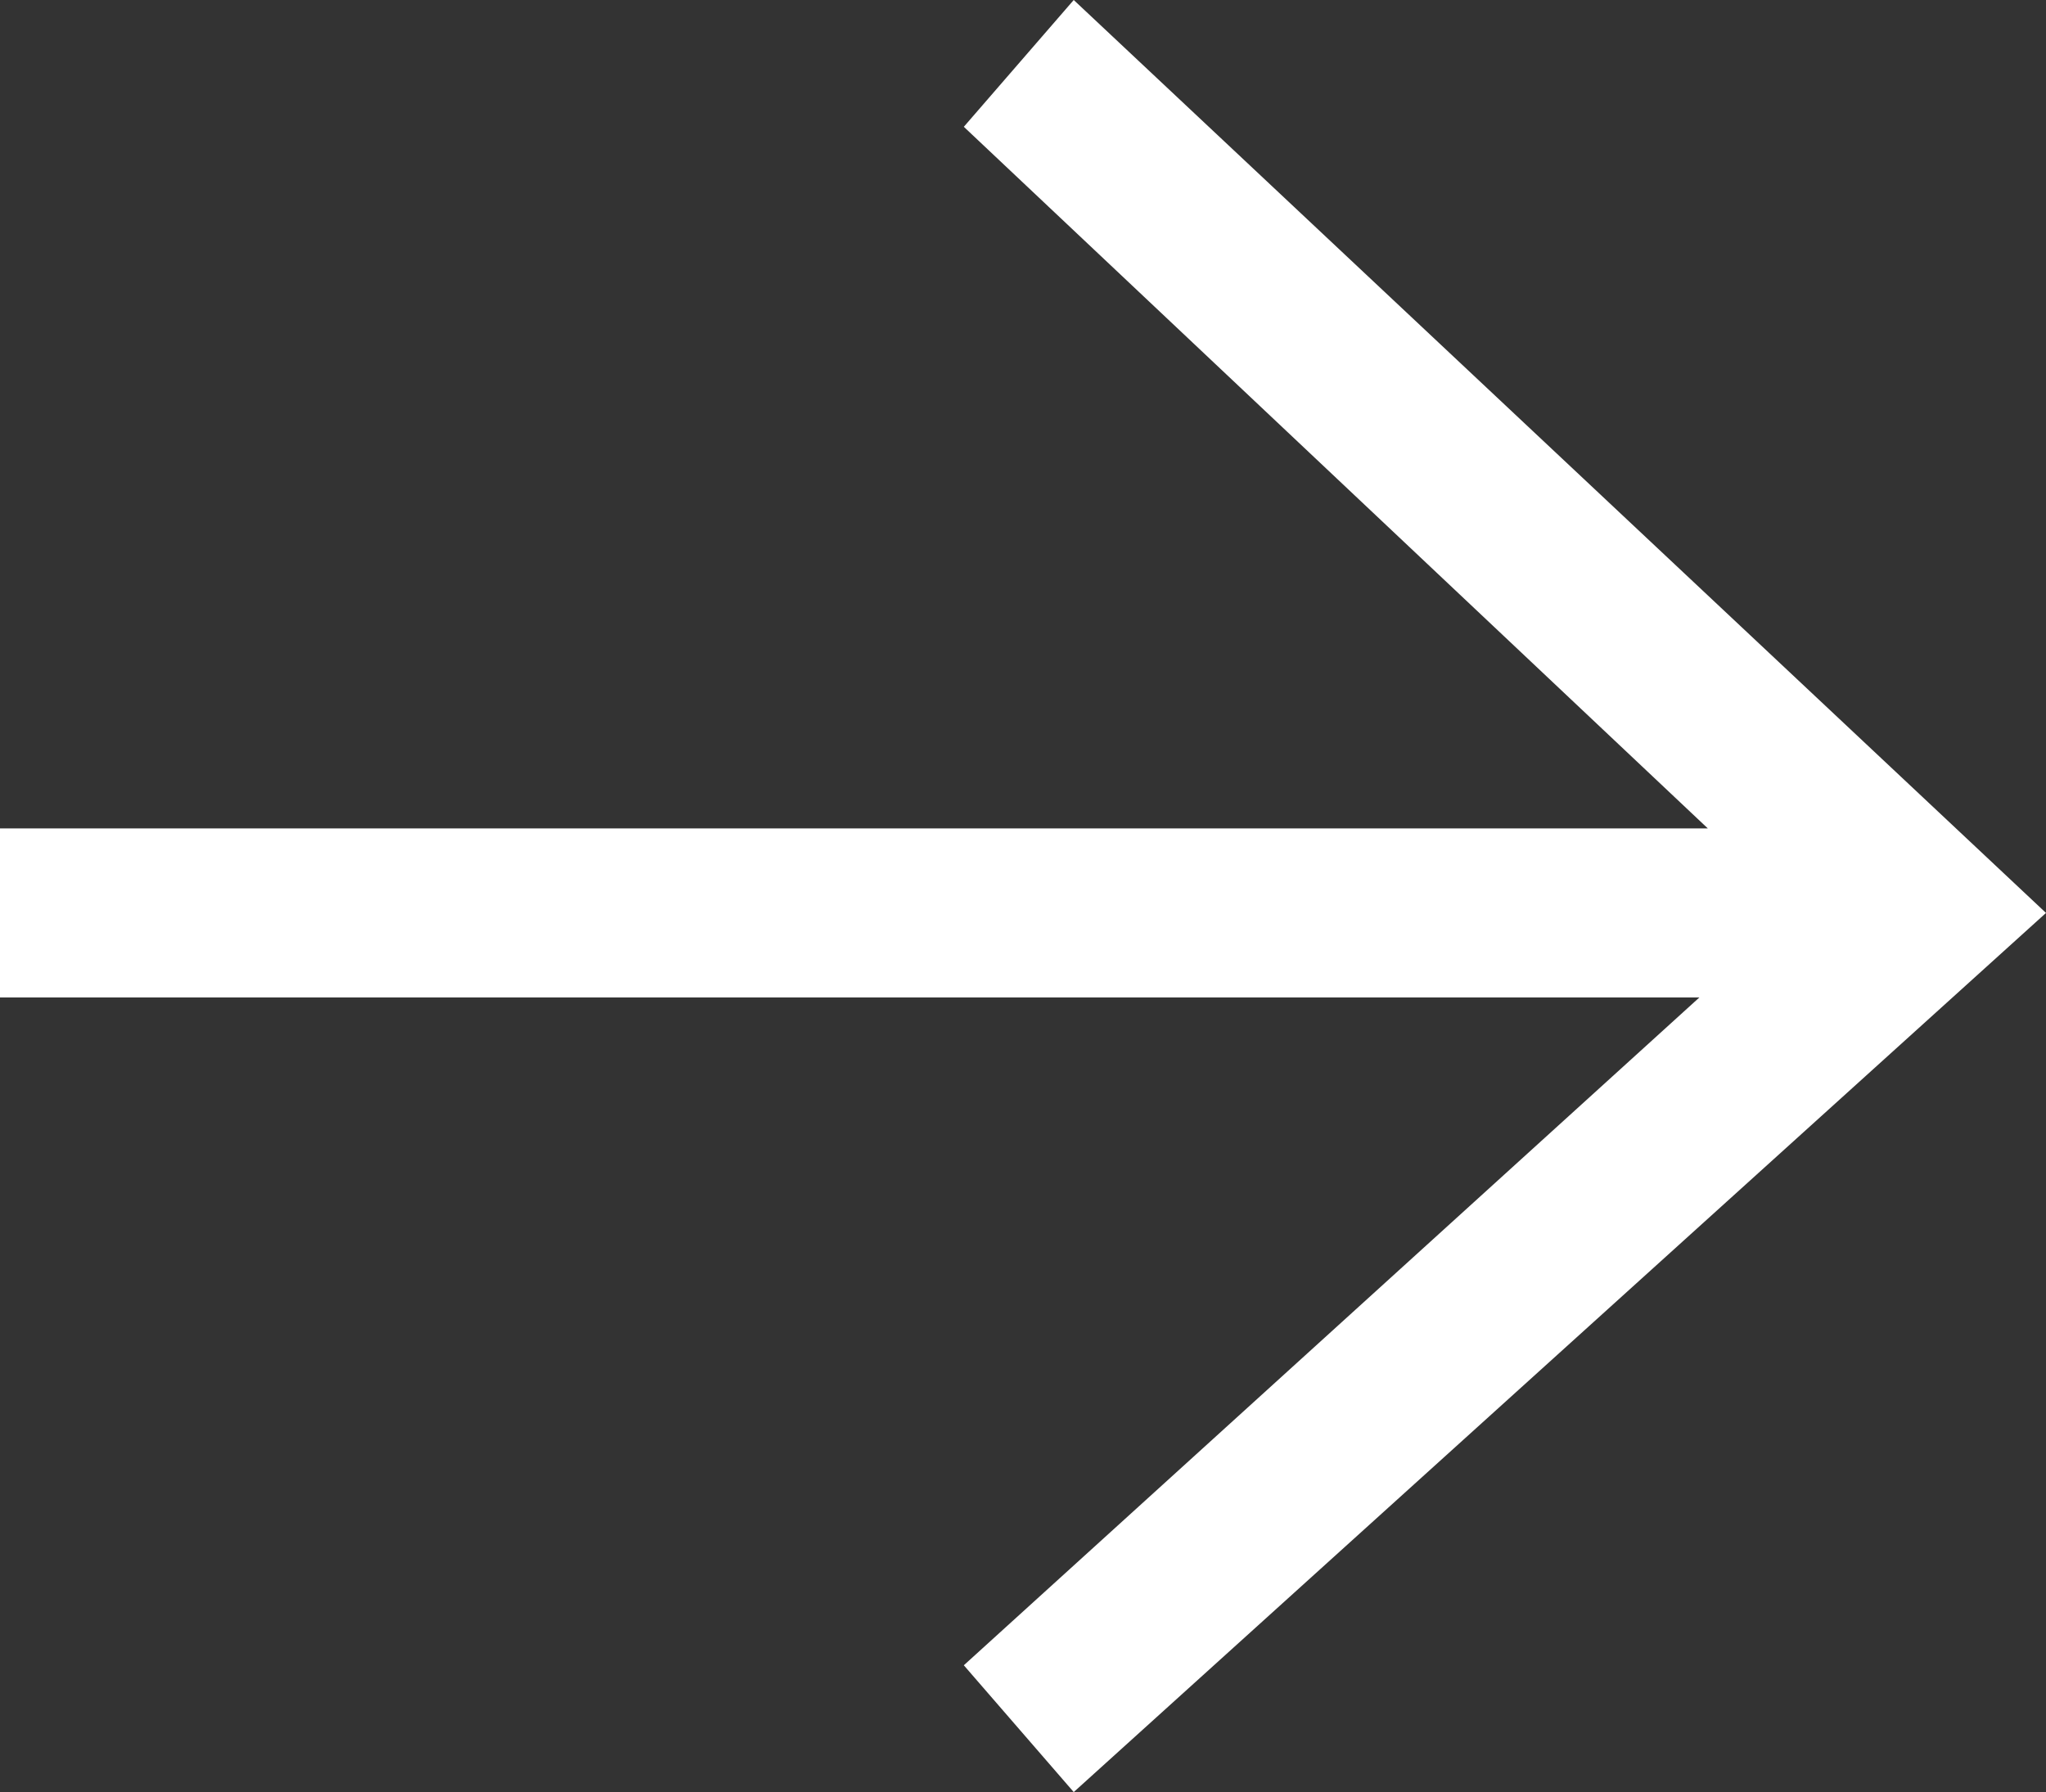 <?xml version="1.0" encoding="utf-8"?>
<!-- Generator: Adobe Illustrator 21.0.0, SVG Export Plug-In . SVG Version: 6.00 Build 0)  -->
<svg version="1.1" id="Layer_1" xmlns="http://www.w3.org/2000/svg" xmlns:xlink="http://www.w3.org/1999/xlink" x="0px" y="0px"
	 viewBox="0 0 24.2 21.2" style="enable-background:new 0 0 24.2 21.2;" xml:space="preserve">
<rect x="0" y="0" width="24.2" height="21.2" fill="#333333" stroke="none"/>
<style type="text/css">
	.st0{fill:#FFFFFF;}
</style>
<polygon class="st0" points="12.7,0 11.4,1.5 20.2,9.8 0,9.8 0,11.8 20.1,11.8 11.4,19.7 12.7,21.2 24.2,10.8 "/>
</svg>
